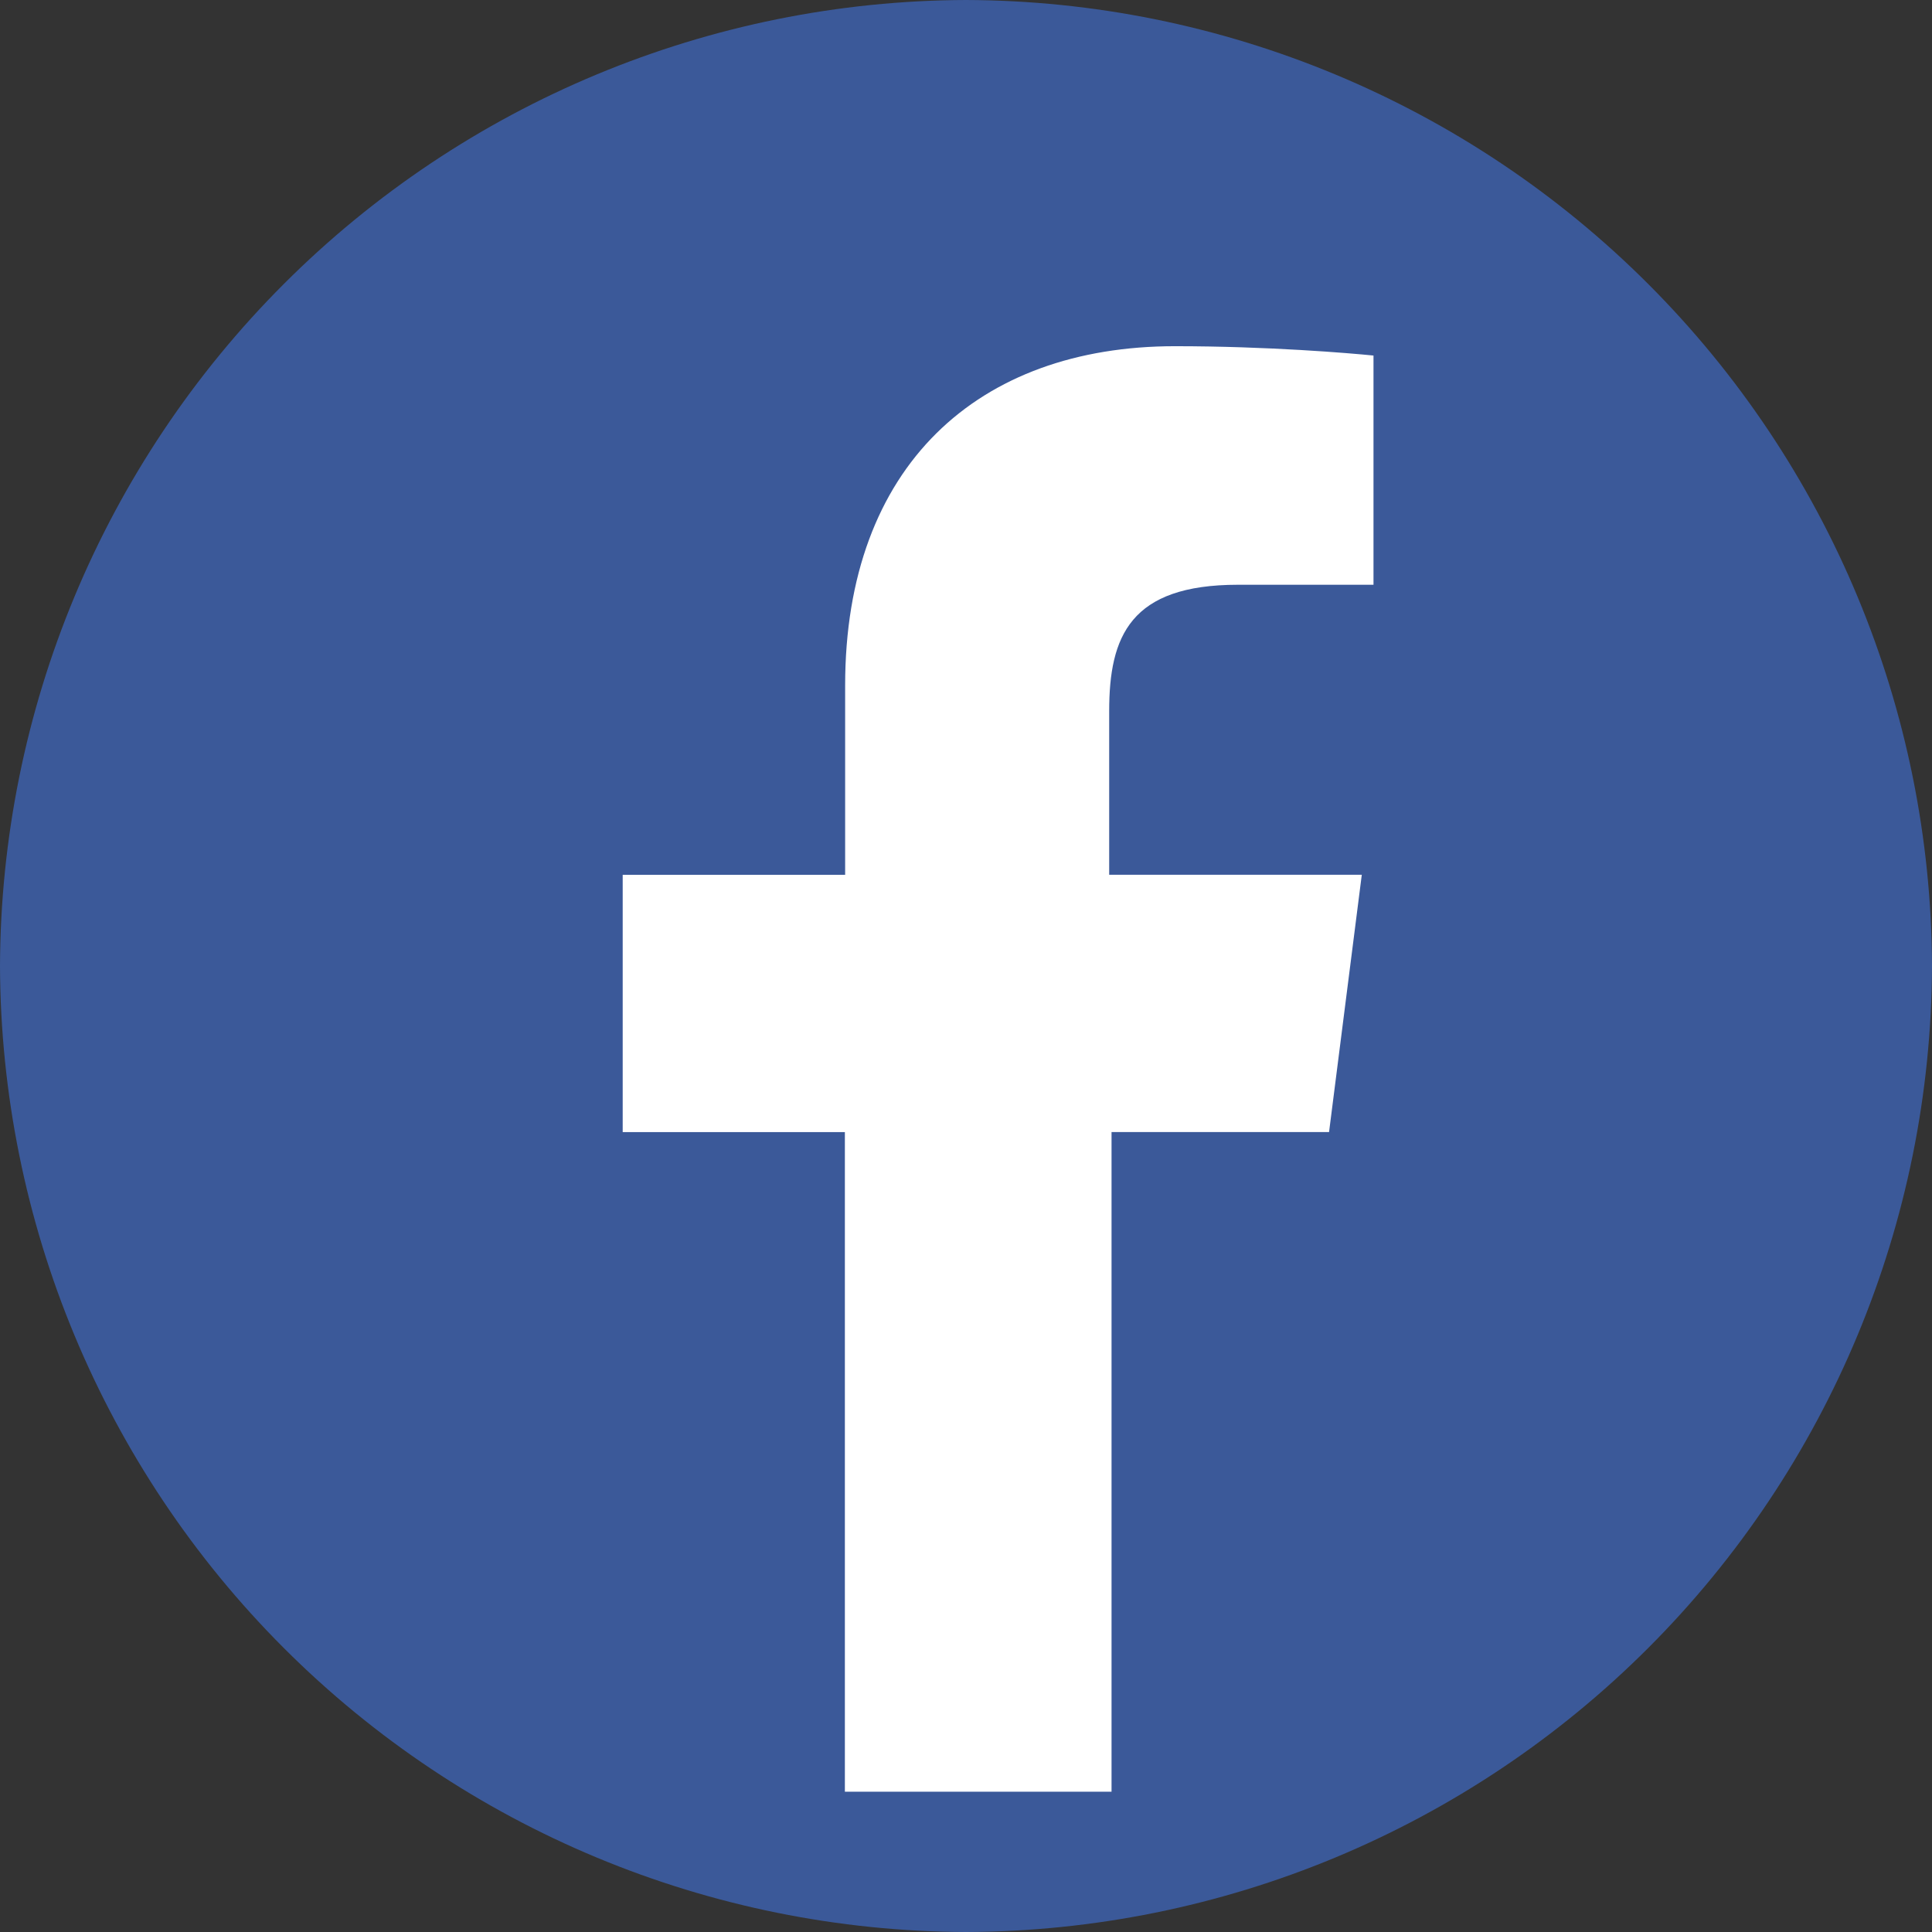 <svg width="36" height="36" viewBox="0 0 36 36" fill="none" xmlns="http://www.w3.org/2000/svg">
<rect x="0" y="0" width="36" height="36" fill="#333333" stroke="none"/>
<path d="M36 18C35.984 22.769 34.082 27.338 30.71 30.71C27.338 34.082 22.769 35.984 18 36C13.231 35.984 8.662 34.082 5.29 30.71C1.918 27.338 0.016 22.769 0 18C0.016 13.231 1.918 8.662 5.29 5.29C8.662 1.918 13.231 0.016 18 0C22.769 0.016 27.338 1.918 30.71 5.29C34.082 8.662 35.984 13.231 36 18Z" fill="#3B5999"/>
<path d="M24.765 21.094L25.375 16.3H20.668V13.25C20.668 11.855 21.06 10.896 23.068 10.896H25.593V6.625C25.157 6.581 23.632 6.451 21.893 6.451C18.232 6.451 15.748 8.674 15.748 12.771V16.301H11.603V21.095H15.743V33.386H20.712V21.094H24.765Z" fill="white"/>
</svg>
